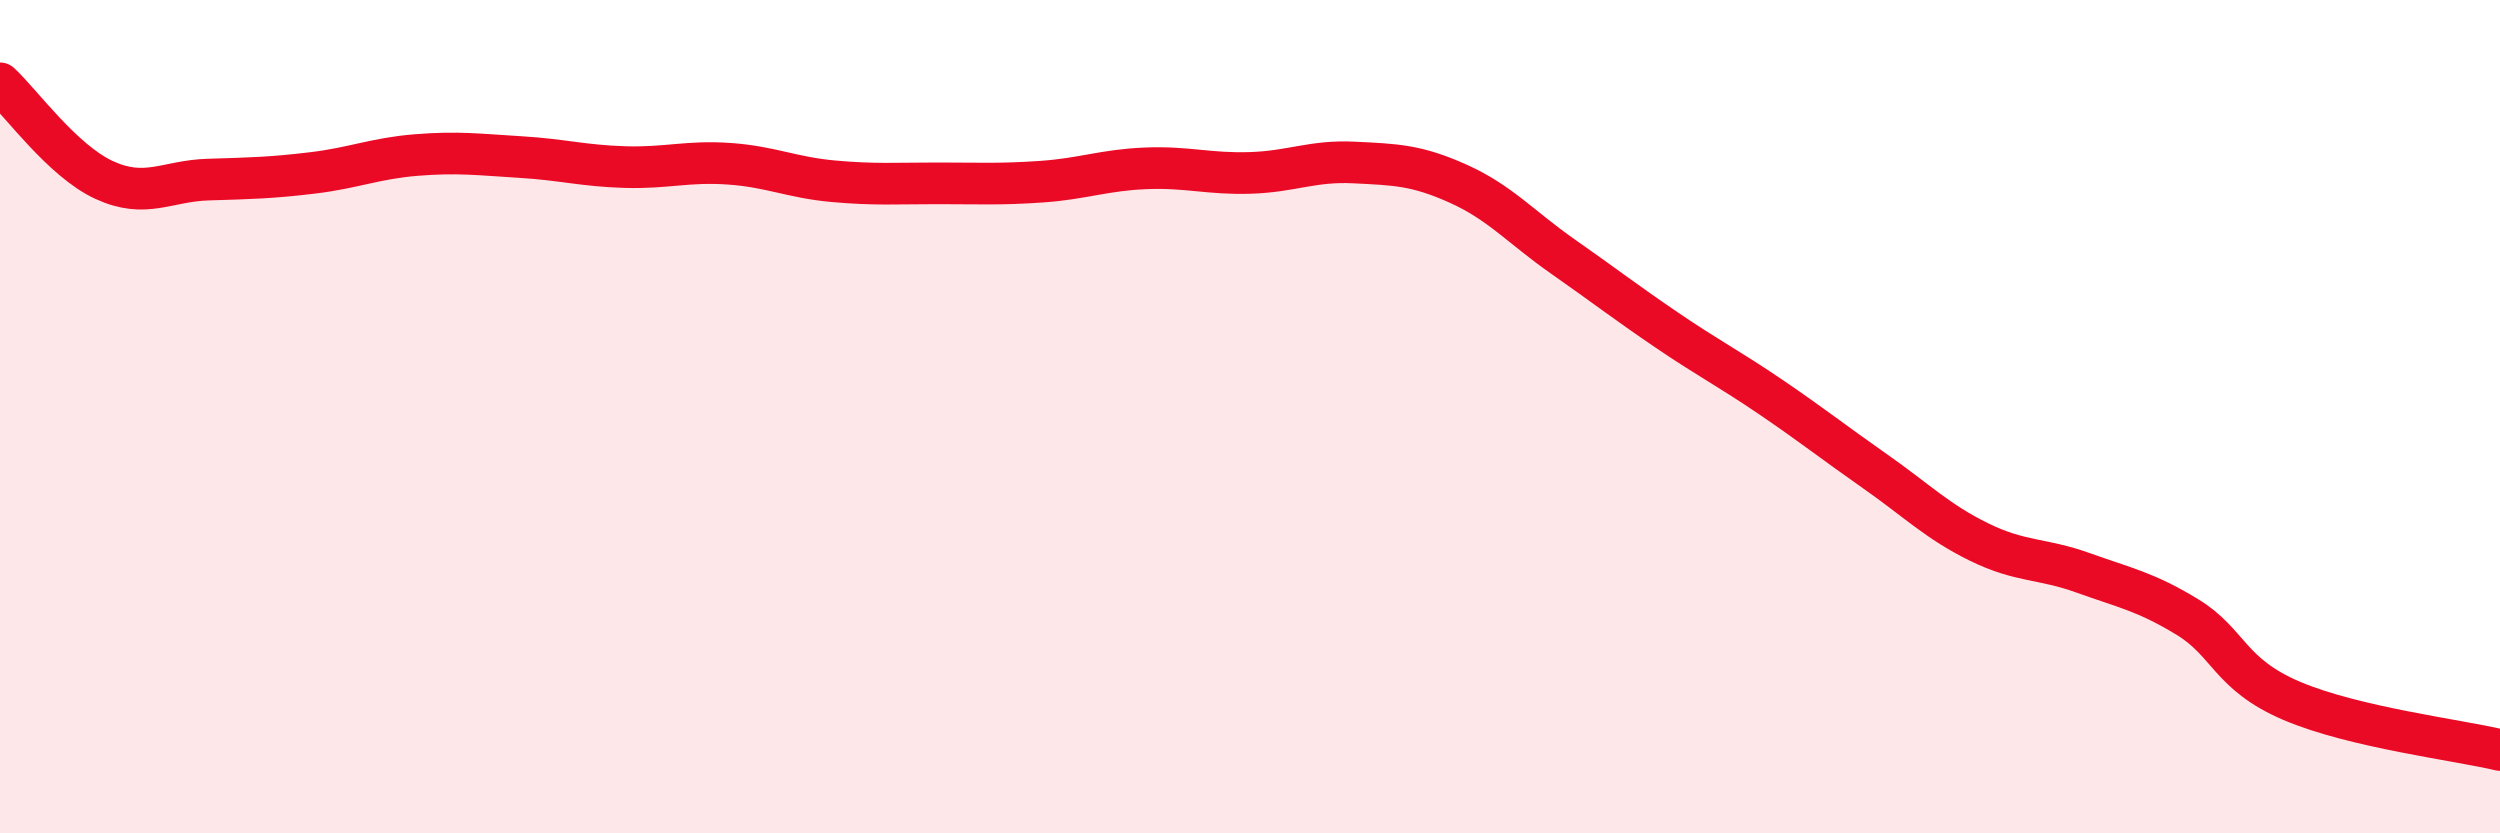
    <svg width="60" height="20" viewBox="0 0 60 20" xmlns="http://www.w3.org/2000/svg">
      <path
        d="M 0,2 C 0.5,2.46 1.5,3.86 2.5,4.32 C 3.5,4.78 4,4.34 5,4.31 C 6,4.28 6.5,4.27 7.5,4.15 C 8.5,4.03 9,3.8 10,3.72 C 11,3.64 11.5,3.71 12.5,3.77 C 13.5,3.83 14,3.98 15,4.01 C 16,4.04 16.5,3.86 17.5,3.93 C 18.5,4 19,4.26 20,4.35 C 21,4.44 21.5,4.4 22.5,4.4 C 23.5,4.4 24,4.43 25,4.36 C 26,4.29 26.5,4.08 27.5,4.04 C 28.5,4 29,4.18 30,4.15 C 31,4.12 31.5,3.85 32.5,3.9 C 33.5,3.95 34,3.96 35,4.41 C 36,4.86 36.5,5.45 37.5,6.15 C 38.5,6.85 39,7.24 40,7.92 C 41,8.6 41.5,8.85 42.5,9.53 C 43.5,10.21 44,10.61 45,11.31 C 46,12.01 46.5,12.52 47.5,13.01 C 48.5,13.5 49,13.39 50,13.75 C 51,14.11 51.5,14.2 52.5,14.81 C 53.5,15.42 53.5,16.18 55,16.82 C 56.5,17.46 59,17.76 60,18L60 20L0 20Z"
        fill="#EB0A25"
        opacity="0.1"
        stroke-linecap="round"
        stroke-linejoin="round"
      />
      <path
        d="M 0,2 C 0.5,2.46 1.5,3.86 2.5,4.32 C 3.5,4.78 4,4.34 5,4.31 C 6,4.28 6.5,4.27 7.5,4.15 C 8.5,4.03 9,3.8 10,3.72 C 11,3.64 11.5,3.71 12.5,3.77 C 13.5,3.83 14,3.98 15,4.01 C 16,4.04 16.5,3.86 17.5,3.93 C 18.5,4 19,4.26 20,4.35 C 21,4.44 21.5,4.4 22.5,4.4 C 23.5,4.4 24,4.43 25,4.36 C 26,4.29 26.5,4.08 27.5,4.04 C 28.5,4 29,4.18 30,4.15 C 31,4.12 31.5,3.85 32.5,3.9 C 33.5,3.95 34,3.96 35,4.41 C 36,4.86 36.5,5.45 37.5,6.15 C 38.5,6.85 39,7.24 40,7.92 C 41,8.6 41.5,8.85 42.5,9.53 C 43.5,10.21 44,10.61 45,11.31 C 46,12.01 46.5,12.52 47.5,13.01 C 48.5,13.5 49,13.39 50,13.75 C 51,14.11 51.5,14.2 52.5,14.81 C 53.5,15.42 53.5,16.18 55,16.82 C 56.5,17.46 59,17.76 60,18"
        stroke="#EB0A25"
        stroke-width="1"
        fill="none"
        stroke-linecap="round"
        stroke-linejoin="round"
      />
    </svg>
  
